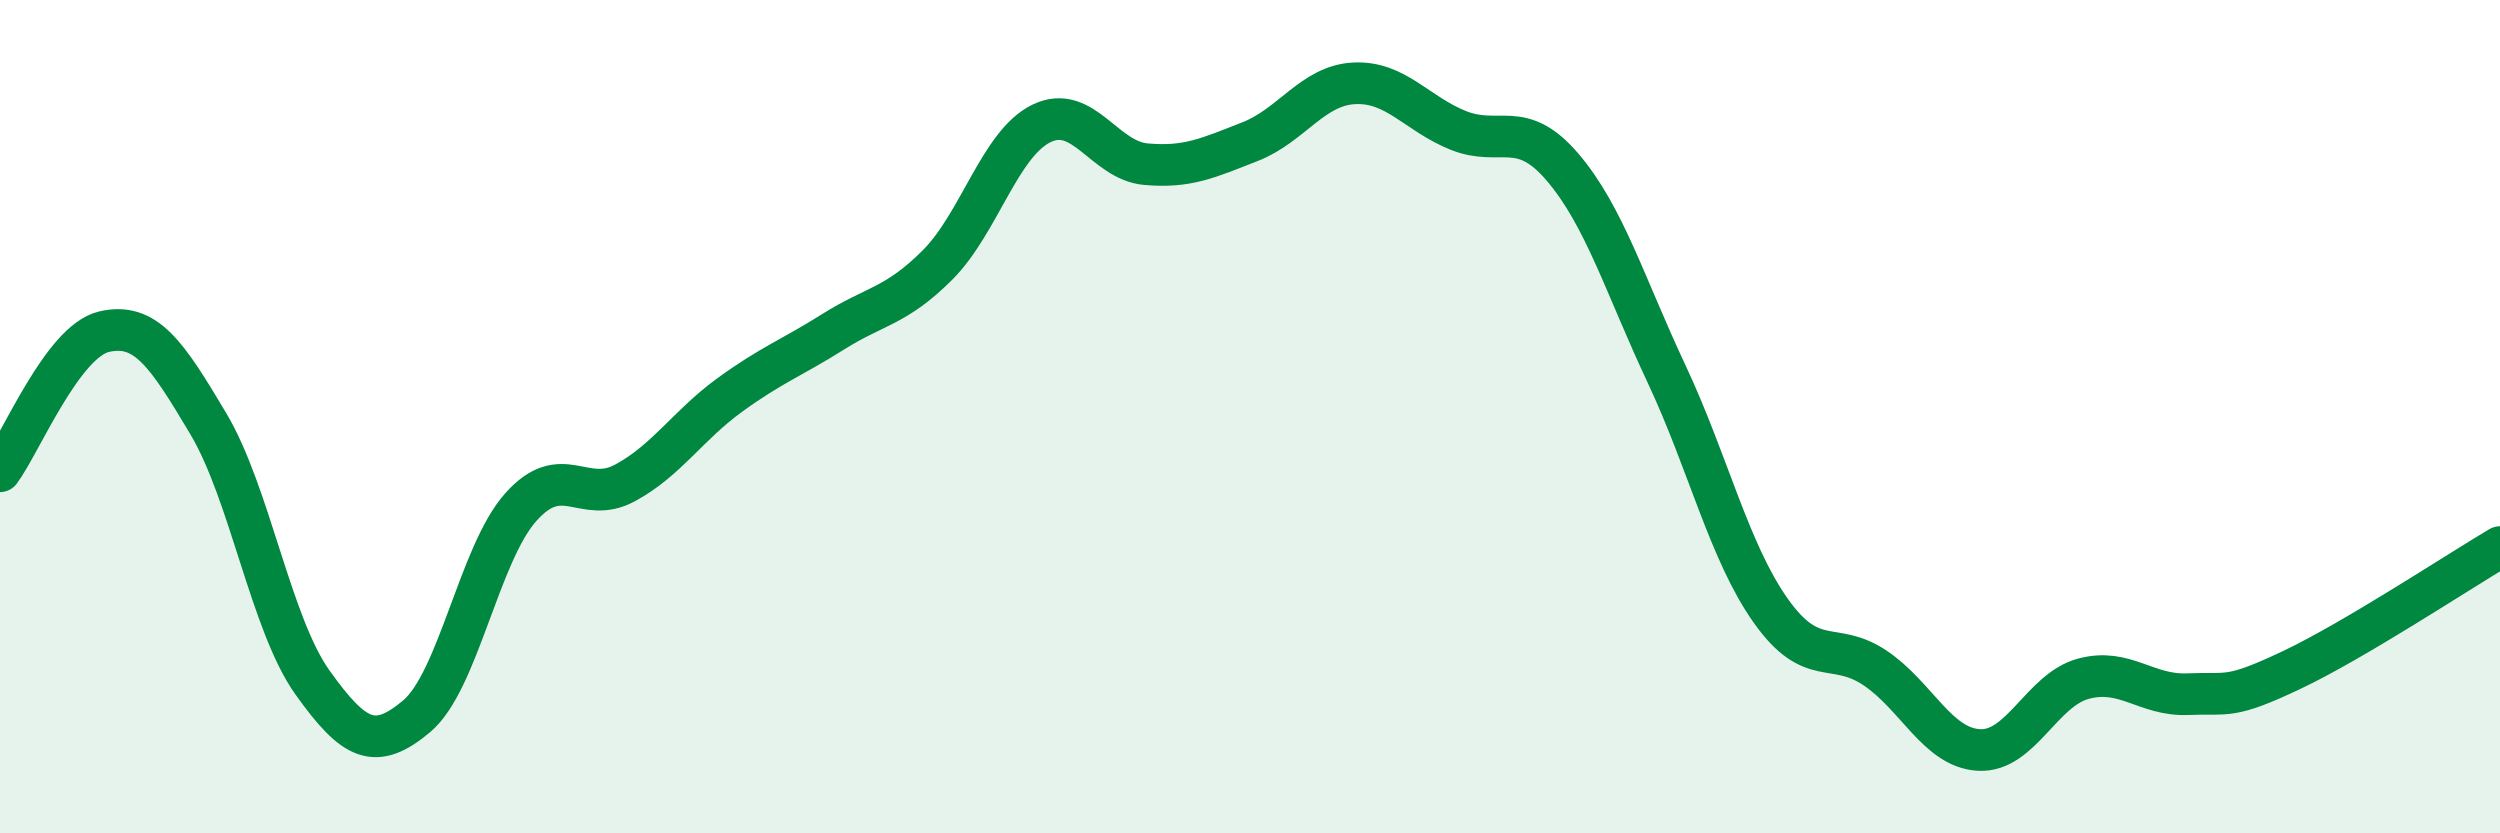 
    <svg width="60" height="20" viewBox="0 0 60 20" xmlns="http://www.w3.org/2000/svg">
      <path
        d="M 0,11.31 C 0.5,10.64 1.5,8.19 2.5,7.96 C 3.5,7.73 4,8.49 5,10.17 C 6,11.85 6.5,14.98 7.5,16.38 C 8.5,17.78 9,18.03 10,17.19 C 11,16.35 11.5,13.29 12.5,12.17 C 13.5,11.05 14,12.13 15,11.59 C 16,11.05 16.5,10.22 17.5,9.49 C 18.5,8.76 19,8.59 20,7.96 C 21,7.33 21.5,7.36 22.5,6.36 C 23.5,5.36 24,3.44 25,2.96 C 26,2.48 26.5,3.85 27.5,3.94 C 28.5,4.03 29,3.79 30,3.4 C 31,3.01 31.5,2.05 32.5,2 C 33.5,1.95 34,2.73 35,3.13 C 36,3.53 36.5,2.84 37.5,4.01 C 38.5,5.18 39,6.85 40,8.98 C 41,11.11 41.5,13.25 42.5,14.66 C 43.5,16.07 44,15.36 45,16.03 C 46,16.7 46.5,17.95 47.5,18 C 48.5,18.05 49,16.56 50,16.29 C 51,16.02 51.5,16.7 52.5,16.66 C 53.5,16.62 53.5,16.79 55,16.08 C 56.5,15.37 59,13.72 60,13.13L60 20L0 20Z"
        fill="#008740"
        opacity="0.1"
        stroke-linecap="round"
        stroke-linejoin="round"
      />
      <path
        d="M 0,11.31 C 0.5,10.64 1.5,8.19 2.5,7.96 C 3.5,7.73 4,8.49 5,10.17 C 6,11.85 6.5,14.98 7.5,16.38 C 8.5,17.78 9,18.03 10,17.19 C 11,16.35 11.5,13.29 12.5,12.17 C 13.5,11.05 14,12.13 15,11.59 C 16,11.05 16.5,10.22 17.5,9.49 C 18.5,8.76 19,8.59 20,7.96 C 21,7.33 21.5,7.36 22.5,6.36 C 23.5,5.36 24,3.44 25,2.96 C 26,2.48 26.5,3.85 27.5,3.94 C 28.5,4.03 29,3.79 30,3.4 C 31,3.01 31.5,2.05 32.5,2 C 33.5,1.95 34,2.73 35,3.13 C 36,3.53 36.5,2.84 37.5,4.01 C 38.5,5.18 39,6.85 40,8.98 C 41,11.11 41.5,13.25 42.5,14.66 C 43.5,16.07 44,15.36 45,16.03 C 46,16.7 46.5,17.95 47.5,18 C 48.5,18.05 49,16.56 50,16.29 C 51,16.02 51.5,16.7 52.5,16.66 C 53.5,16.62 53.5,16.79 55,16.08 C 56.5,15.37 59,13.72 60,13.13"
        stroke="#008740"
        stroke-width="1"
        fill="none"
        stroke-linecap="round"
        stroke-linejoin="round"
      />
    </svg>
  